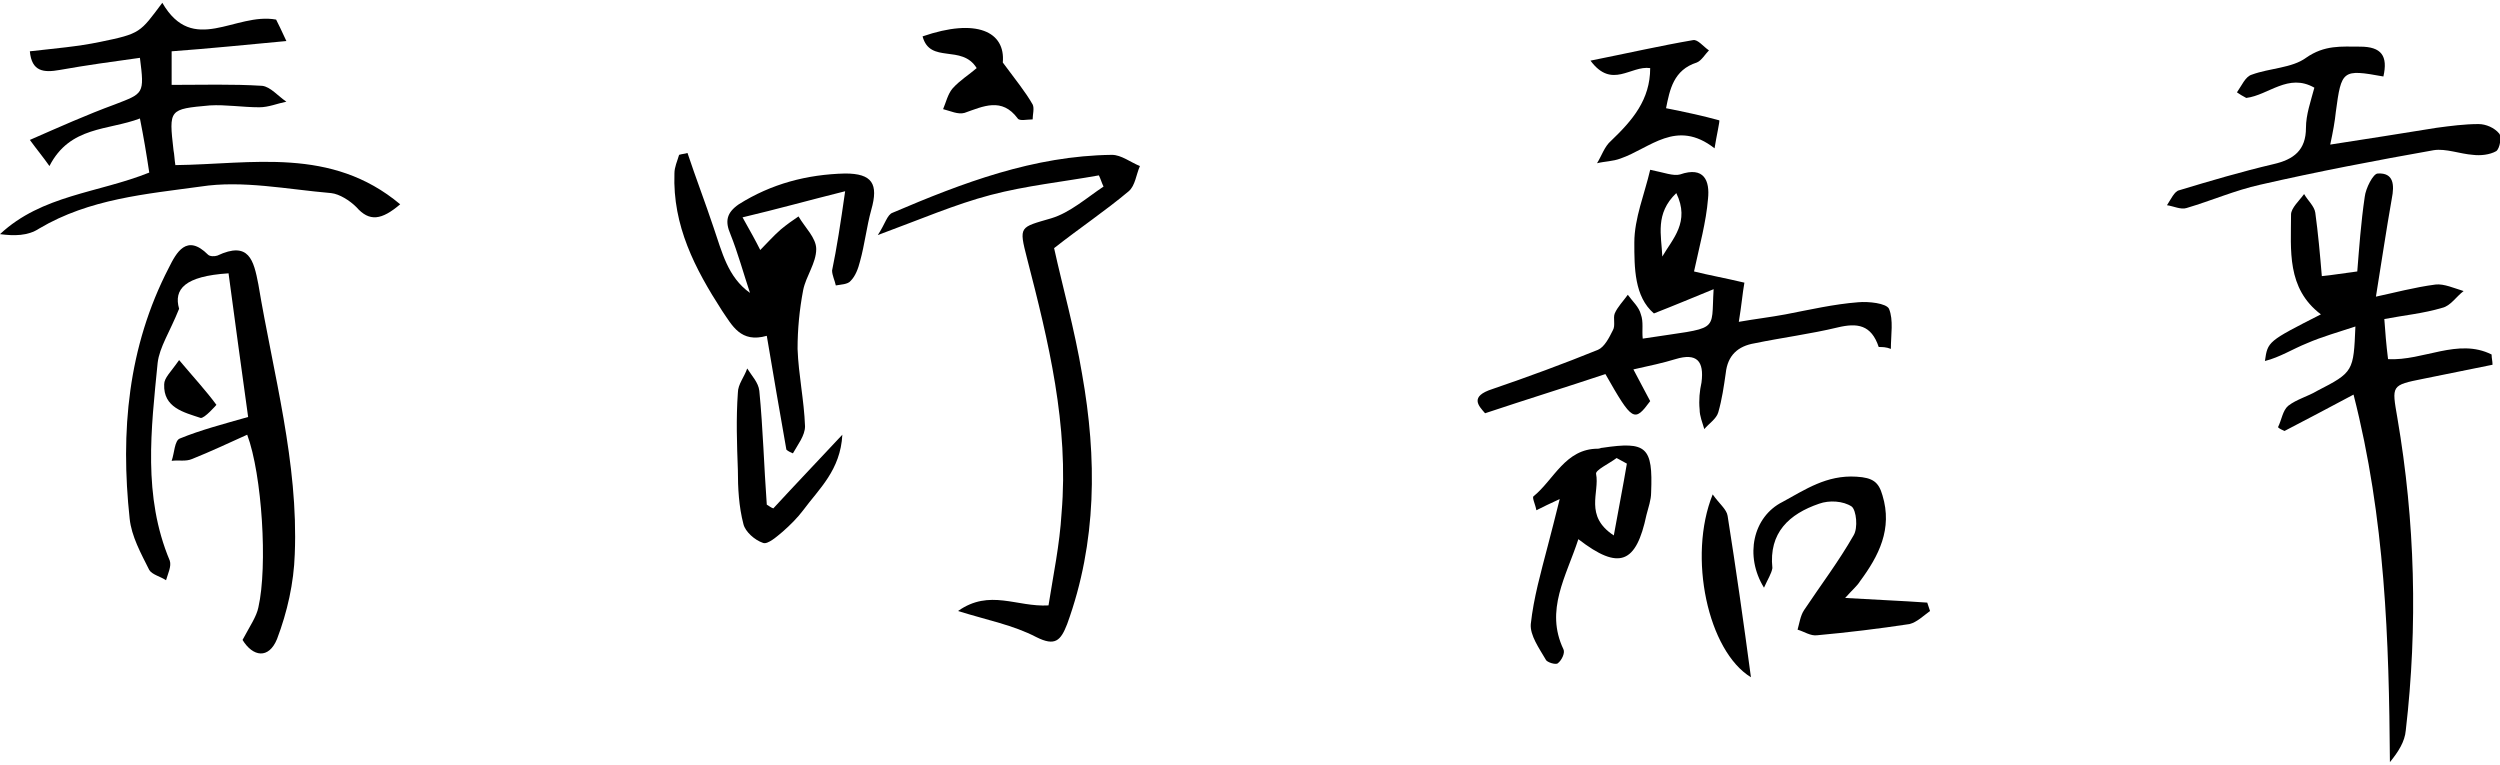 <?xml version="1.0" encoding="utf-8"?>
<!-- Generator: Adobe Illustrator 28.3.0, SVG Export Plug-In . SVG Version: 6.00 Build 0)  -->
<svg version="1.1" id="レイヤー_1" xmlns="http://www.w3.org/2000/svg" xmlns:xlink="http://www.w3.org/1999/xlink" x="0px"
	 y="0px" width="268px" height="82px" viewBox="0 0 268 82" style="enable-background:new 0 0 268 82;" xml:space="preserve">
<g>
	<path d="M252.3,42.3c-2.8,1.5-5.1,2.7-7.4,3.9c-0.2-0.1-0.5-0.2-0.7-0.4c0.4-0.8,0.5-1.8,1.1-2.3c0.9-0.7,2.1-1,3.1-1.6
		c3.9-2,3.9-2.1,4.1-6.9c-1.8,0.6-3.6,1.1-5.2,1.8c-1.5,0.6-2.9,1.5-4.5,1.9c0.3-2.1,0.3-2.1,6-5c-3.7-2.8-3.2-6.9-3.2-10.7
		c0-0.7,0.9-1.5,1.4-2.2c0.4,0.7,1.1,1.3,1.2,2c0.3,2.2,0.5,4.4,0.7,6.8c1.1-0.1,2.2-0.3,3.8-0.5c0.2-2.5,0.4-5.3,0.8-8
		c0.1-0.9,0.9-2.5,1.4-2.5c1.7-0.1,1.8,1.2,1.5,2.7c-0.6,3.4-1.1,6.8-1.7,10.5c1.9-0.4,4.1-1,6.4-1.3c0.9-0.1,2,0.4,3,0.7
		c-0.8,0.6-1.4,1.6-2.3,1.8c-2,0.6-4.1,0.8-6.2,1.2c0.1,1.4,0.2,2.7,0.4,4.3c3.8,0.2,7.5-2.3,11.1-0.5c0,0.4,0.1,0.7,0.1,1.1
		c-2.5,0.5-4.9,1-7.4,1.5c-3.5,0.7-3.4,0.7-2.8,4.2c1.9,11.1,2.2,22.3,0.9,33.5c-0.1,1.2-0.8,2.3-1.7,3.4
		C256.1,68.6,255.7,55.6,252.3,42.3z"/>
	<path d="M201.4,37.2c-0.8-2.4-2.3-2.6-4.4-2.1c-2.9,0.7-6,1.1-8.9,1.7c-1.8,0.3-2.9,1.3-3.1,3.2c-0.2,1.4-0.4,2.8-0.8,4.2
		c-0.2,0.7-1,1.2-1.5,1.8c-0.2-0.7-0.5-1.4-0.5-2.1c-0.1-1,0-2,0.2-2.9c0.3-2.3-0.5-3.2-2.8-2.5c-1.3,0.4-2.7,0.7-4.5,1.1
		c0.7,1.3,1.2,2.3,1.8,3.4c-1.7,2.3-1.9,2.2-4.8-2.9c-4.2,1.4-8.4,2.7-12.9,4.2c-0.7-0.8-1.7-1.8,0.8-2.6c3.8-1.3,7.6-2.7,11.3-4.2
		c0.7-0.3,1.2-1.3,1.6-2.1c0.3-0.5,0-1.3,0.2-1.8c0.3-0.7,0.9-1.3,1.4-2c0.5,0.7,1.2,1.3,1.4,2.1c0.3,0.8,0.1,1.7,0.2,2.6
		c8.4-1.3,7.3-0.5,7.6-5.3c-2.2,0.9-4.1,1.7-6.4,2.6c-2.1-1.8-2.1-4.9-2.1-7.6c0-2.6,1.1-5.2,1.7-7.8c1.5,0.3,2.5,0.7,3.2,0.5
		c2.6-0.9,3.2,0.7,3,2.6c-0.2,2.5-0.9,5-1.5,7.8c1.6,0.4,3.3,0.7,5.4,1.2c-0.2,1.1-0.3,2.4-0.6,4.2c1.7-0.3,3.4-0.5,5-0.8
		c2.6-0.5,5.2-1.1,7.8-1.3c1.1-0.1,3,0.1,3.3,0.7c0.5,1.2,0.2,2.8,0.2,4.3C202.2,37.2,201.8,37.2,201.4,37.2z M178.2,27.5
		c1.1-1.9,3-3.7,1.5-6.8C177.4,22.9,178.1,25.2,178.2,27.5z"/>
	<path d="M26,68.6c0.8-1.5,1.5-2.5,1.7-3.5c1-4.4,0.4-14.2-1.2-18.5c-2,0.9-3.9,1.8-5.9,2.6c-0.7,0.3-1.4,0.1-2.2,0.2
		c0.3-0.8,0.3-2.2,0.9-2.4c2.2-0.9,4.5-1.5,7.3-2.3c-0.7-5-1.4-10.2-2.1-15.4c-4.7,0.3-5.9,1.7-5.3,3.8c-1,2.5-2.1,4.1-2.3,5.8
		c-0.7,7.1-1.6,14.3,1.3,21.2c0.2,0.6-0.2,1.4-0.4,2.1c-0.6-0.4-1.5-0.6-1.8-1.1c-0.9-1.8-1.9-3.6-2.1-5.5c-1-9.3-0.2-18.4,4.2-26.9
		c0.8-1.6,1.9-3.7,4.2-1.4c0.2,0.2,0.7,0.2,1,0.1c3.4-1.6,3.9,0.5,4.4,3.1c1.6,9.6,4.3,19.1,3.9,28.9c-0.1,3.1-0.8,6.2-1.9,9.1
		C28.8,70.7,27.1,70.4,26,68.6z"/>
	<path d="M16,18.5c-0.3-2-0.6-3.8-1-5.8c-3.4,1.3-7.5,0.8-9.7,5.1c-0.7-1-1.3-1.7-2.1-2.8c3.2-1.4,6.1-2.7,9.1-3.8
		c3.1-1.2,3.2-1.1,2.7-5c-2.9,0.4-5.8,0.8-8.6,1.3c-1.7,0.3-3,0.2-3.2-2c2.6-0.3,5.1-0.5,7.5-1c4.4-0.9,4.3-1,6.7-4.2
		c3.3,5.7,7.8,1,12.2,1.8c0.2,0.4,0.6,1.2,1.1,2.3c-4.3,0.4-8.2,0.8-12.3,1.1c0,1.4,0,2.5,0,3.6c3.3,0,6.5-0.1,9.7,0.1
		c0.9,0.1,1.7,1.1,2.6,1.7c-1,0.2-1.9,0.6-2.9,0.6c-1.8,0-3.6-0.3-5.3-0.2c-4.4,0.4-4.4,0.4-3.9,4.8c0.1,0.5,0.1,1,0.2,1.6
		c8.2-0.1,16.7-2,24.1,4.2c-2,1.7-3.3,1.9-4.7,0.3c-0.7-0.7-1.8-1.4-2.7-1.5c-4.7-0.4-9.5-1.4-14-0.7c-5.8,0.8-11.9,1.3-17.3,4.5
		C3,25.3,1.5,25.3,0,25.1C4.5,20.9,10.5,20.7,16,18.5z"/>
	<path d="M102.7,65.5c3.4-2.4,6.3-0.4,9.7-0.6c0.5-3.2,1.2-6.5,1.4-9.9c0.8-9.4-1.4-18.4-3.7-27.3c-0.9-3.5-0.8-3.3,2.6-4.3
		c2-0.6,3.8-2.2,5.6-3.4c-0.2-0.4-0.3-0.8-0.5-1.2c-3.9,0.7-7.8,1.1-11.6,2.1c-3.8,1-7.5,2.6-12.1,4.3c0.8-1.2,1-2.2,1.6-2.4
		c7.5-3.2,15.1-6.1,23.5-6.2c1,0,2,0.8,3,1.2c-0.4,0.9-0.5,2.1-1.2,2.7c-2.5,2.1-5.2,3.9-8,6.1c0.9,4.1,2.2,8.7,3,13.5
		c1.6,9,1.6,18-1.6,26.8c-0.7,1.8-1.3,2.4-3.3,1.4C108.6,67,105.9,66.5,102.7,65.5z"/>
	<path d="M90.6,20.5c-4,1-7.2,1.9-11,2.8c0.9,1.6,1.4,2.5,1.9,3.5c0.7-0.7,1.4-1.5,2.2-2.2c0.6-0.5,1.3-1,1.9-1.4
		c0.7,1.2,1.9,2.3,1.9,3.5c0,1.5-1.1,2.9-1.4,4.4c-0.4,2.1-0.6,4.2-0.6,6.3c0.1,2.8,0.7,5.5,0.8,8.3c0,1-0.8,2-1.3,2.9
		c-0.2-0.1-0.5-0.2-0.7-0.4c-0.7-4-1.4-8-2.1-12.2c-2.8,0.8-3.7-1.1-4.8-2.7c-2.9-4.5-5.3-9.1-5.1-14.7c0-0.7,0.3-1.3,0.5-2
		c0.3-0.1,0.6-0.1,0.9-0.2c0.9,2.7,1.9,5.3,2.8,8c0.9,2.6,1.5,5.3,3.9,7c-0.7-2.1-1.3-4.3-2.1-6.3c-0.6-1.4-0.4-2.3,0.9-3.2
		c3.5-2.2,7.3-3.2,11.4-3.3c2.9,0,3.6,1.1,2.8,3.9c-0.5,1.8-0.7,3.7-1.2,5.5c-0.2,0.8-0.5,1.6-1,2.1c-0.3,0.4-1.1,0.4-1.6,0.5
		c-0.1-0.5-0.4-1.1-0.4-1.6C89.7,26.6,90.1,24,90.6,20.5z"/>
	<path d="M239.8,9.9c0.5-0.7,0.9-1.7,1.6-1.9c1.9-0.7,4.3-0.7,5.8-1.8C249.2,4.8,251,5,253,5c2.3,0,3,1,2.5,3.2
		c-4.4-0.8-4.5-0.7-5.1,3.8c-0.1,1-0.3,2.1-0.6,3.5c3.9-0.6,7.7-1.2,11.4-1.8c1.5-0.2,3-0.4,4.5-0.4c0.8,0,1.7,0.4,2.2,1
		c0.3,0.3,0.1,1.6-0.3,1.9c-0.7,0.4-1.7,0.5-2.5,0.4c-1.4-0.1-2.9-0.7-4.2-0.5c-6.2,1.1-12.5,2.3-18.6,3.7c-2.7,0.6-5.2,1.7-7.9,2.5
		c-0.6,0.2-1.4-0.2-2.1-0.3c0.4-0.6,0.8-1.5,1.3-1.6c3.3-1,6.7-2,10.1-2.8c2.2-0.5,3.5-1.5,3.5-3.9c0-1.4,0.5-2.8,0.9-4.3
		c-2.8-1.6-4.9,0.8-7.3,1.1C240.4,10.3,240.1,10.1,239.8,9.9z"/>
	<path d="M169.2,57.8c-1.3,4-3.6,7.6-1.6,11.8c0.2,0.4-0.2,1.2-0.6,1.5c-0.2,0.2-1.2-0.1-1.3-0.4c-0.7-1.2-1.7-2.6-1.6-3.8
		c0.3-2.8,1.1-5.6,1.8-8.3c0.4-1.5,0.8-3.1,1.3-5.1c-1.1,0.5-1.7,0.8-2.5,1.2c-0.1-0.6-0.5-1.4-0.3-1.5c2.2-1.8,3.4-5.1,6.9-5.1
		c0.2,0,0.3-0.1,0.5-0.1c4.7-0.7,5.4-0.1,5.2,4.8c0,0.8-0.3,1.6-0.5,2.4C175.4,60.4,173.6,61.2,169.2,57.8z M174.4,49.7
		c-0.4-0.2-0.7-0.4-1.1-0.6c-0.8,0.6-2.3,1.3-2.2,1.7c0.4,2-1.3,4.5,1.9,6.6C173.5,54.6,174,52.1,174.4,49.7z"/>
	<path d="M189.1,63c-2.1-3.4-1.2-7.6,2-9.2c2.4-1.3,4.7-2.9,7.9-2.7c1.8,0.1,2.4,0.6,2.8,2c1.1,3.6-0.4,6.5-2.4,9.2
		c-0.3,0.5-0.8,0.9-1.6,1.8c3.3,0.2,6,0.3,8.8,0.5c0.1,0.3,0.2,0.6,0.3,0.9c-0.7,0.5-1.4,1.2-2.2,1.4c-3.3,0.5-6.6,0.9-9.9,1.2
		c-0.7,0.1-1.4-0.4-2.1-0.6c0.2-0.7,0.3-1.5,0.7-2.1c1.8-2.7,3.7-5.2,5.3-8c0.5-0.8,0.3-2.7-0.2-3.1c-0.9-0.6-2.4-0.7-3.5-0.3
		c-3.2,1.1-5.4,3.1-5,6.9C189.9,61.5,189.5,62.1,189.1,63z"/>
	<path d="M176.9,7.3c-2.1-0.3-4.1,2.3-6.4-0.8c4-0.8,7.5-1.6,11-2.2c0.5-0.1,1.1,0.7,1.7,1.1c-0.4,0.4-0.8,1.1-1.3,1.3
		c-2.5,0.8-2.9,2.9-3.3,4.9c2,0.4,3.9,0.8,5.7,1.3c0.1,0-0.3,1.7-0.5,3c-4.1-3.2-6.9,0-10.1,1.1c-0.8,0.3-1.7,0.3-2.5,0.5
		c0.5-0.8,0.8-1.8,1.5-2.4C175,12.9,176.9,10.7,176.9,7.3z"/>
	<path d="M82.9,54.5c2.3-2.5,4.6-4.9,7.4-7.9c-0.2,3.8-2.5,5.8-4.2,8.1c-0.6,0.8-1.4,1.6-2.2,2.3c-0.6,0.5-1.6,1.4-2.1,1.2
		c-0.9-0.3-1.9-1.2-2.1-2c-0.5-1.9-0.6-3.9-0.6-5.8c-0.1-2.8-0.2-5.5,0-8.3c0-0.9,0.7-1.7,1-2.6c0.5,0.8,1.2,1.5,1.3,2.4
		c0.4,4.1,0.5,8.1,0.8,12.2C82.4,54.2,82.6,54.4,82.9,54.5z"/>
	<path d="M104.7,7.3c-1.6-2.6-5-0.4-5.8-3.4c5.8-2,8.9-0.5,8.6,2.8c1.4,1.9,2.4,3.1,3.2,4.5c0.2,0.4,0,1.1,0,1.6
		c-0.6,0-1.4,0.2-1.6-0.1c-1.7-2.3-3.7-1.3-5.7-0.6c-0.7,0.2-1.5-0.2-2.3-0.4c0.3-0.7,0.5-1.6,1-2.2C102.9,8.6,103.9,8,104.7,7.3z"
		/>
	<path d="M183.6,53c0.7,1,1.5,1.6,1.6,2.3c0.9,5.7,1.7,11.3,2.5,17.3C183.1,69.8,180.9,59.7,183.6,53z"/>
	<path d="M19.2,38.6c1.6,1.9,2.9,3.3,4,4.8c0,0-1.3,1.5-1.7,1.4c-1.8-0.6-4-1.1-3.9-3.6C17.6,40.5,18.3,39.9,19.2,38.6z"/>
</g>
</svg>
